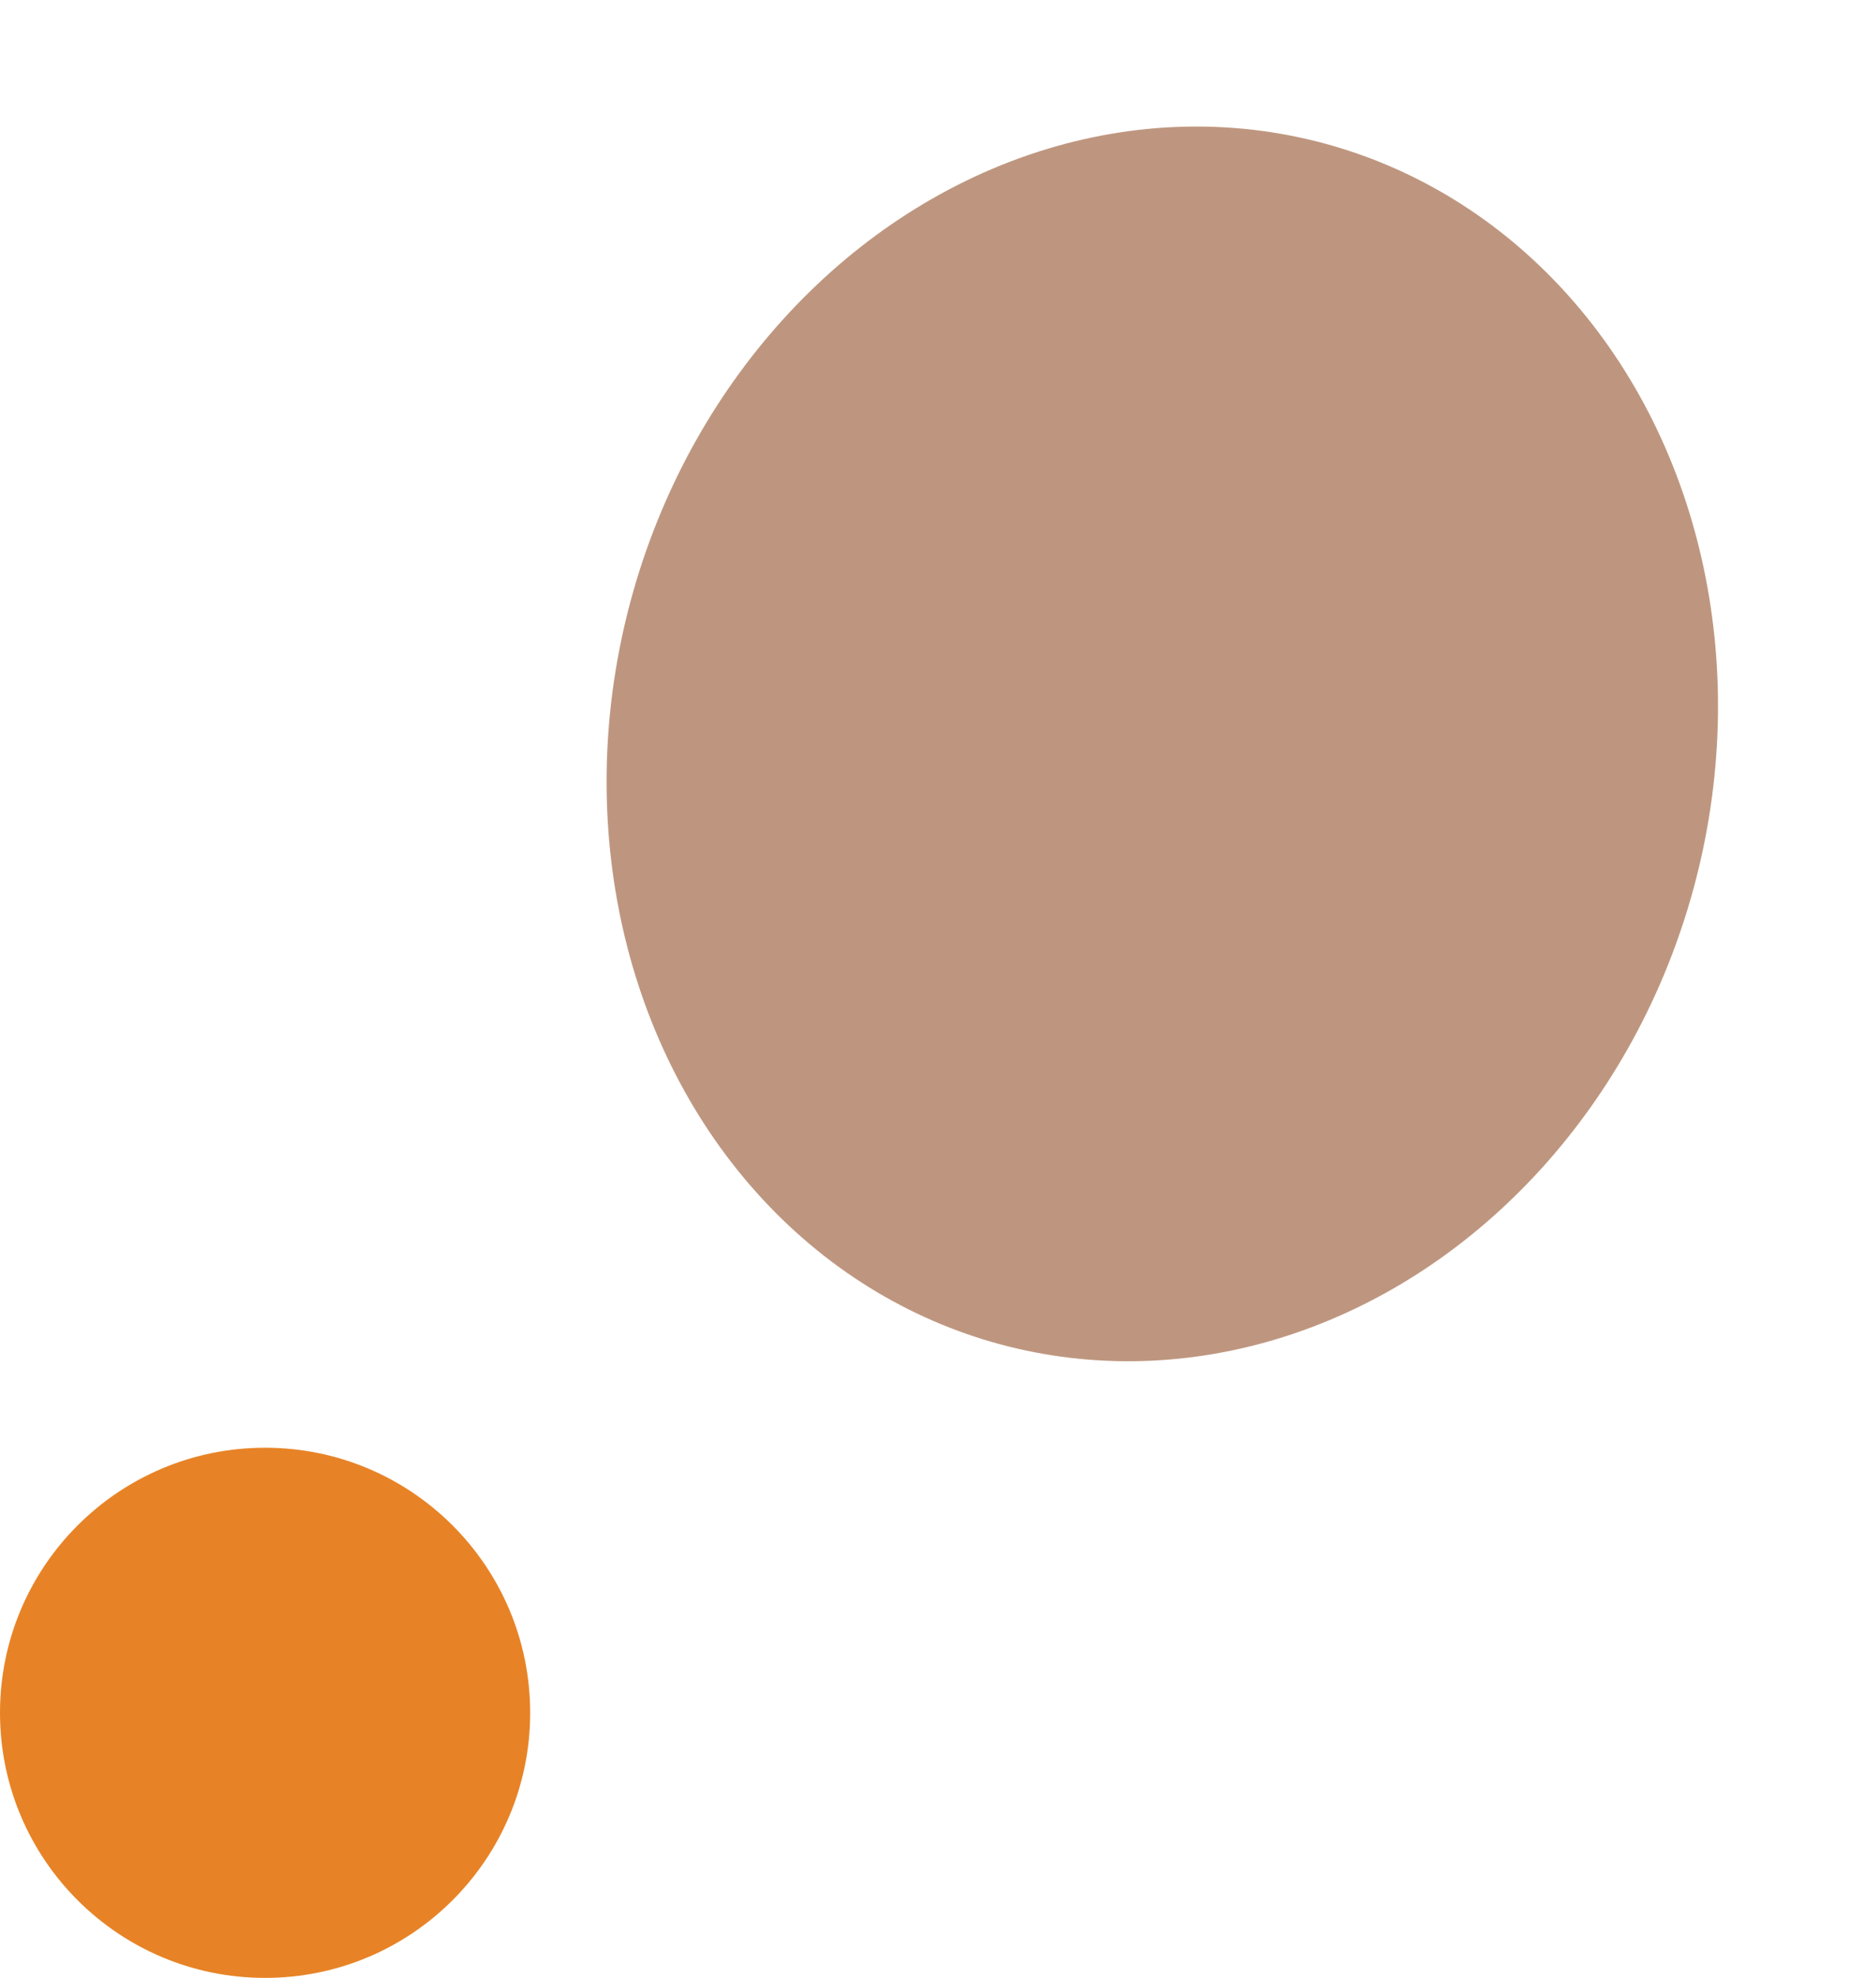 <svg xmlns="http://www.w3.org/2000/svg" width="92" height="97" viewBox="0 0 92 97" fill="none"><circle cx="13" cy="84" r="13" fill="#E78326"></circle><ellipse cx="57" cy="36.482" rx="27" ry="30.5" transform="rotate(15.106 57 36.482)" fill="#BE967F"></ellipse></svg>
